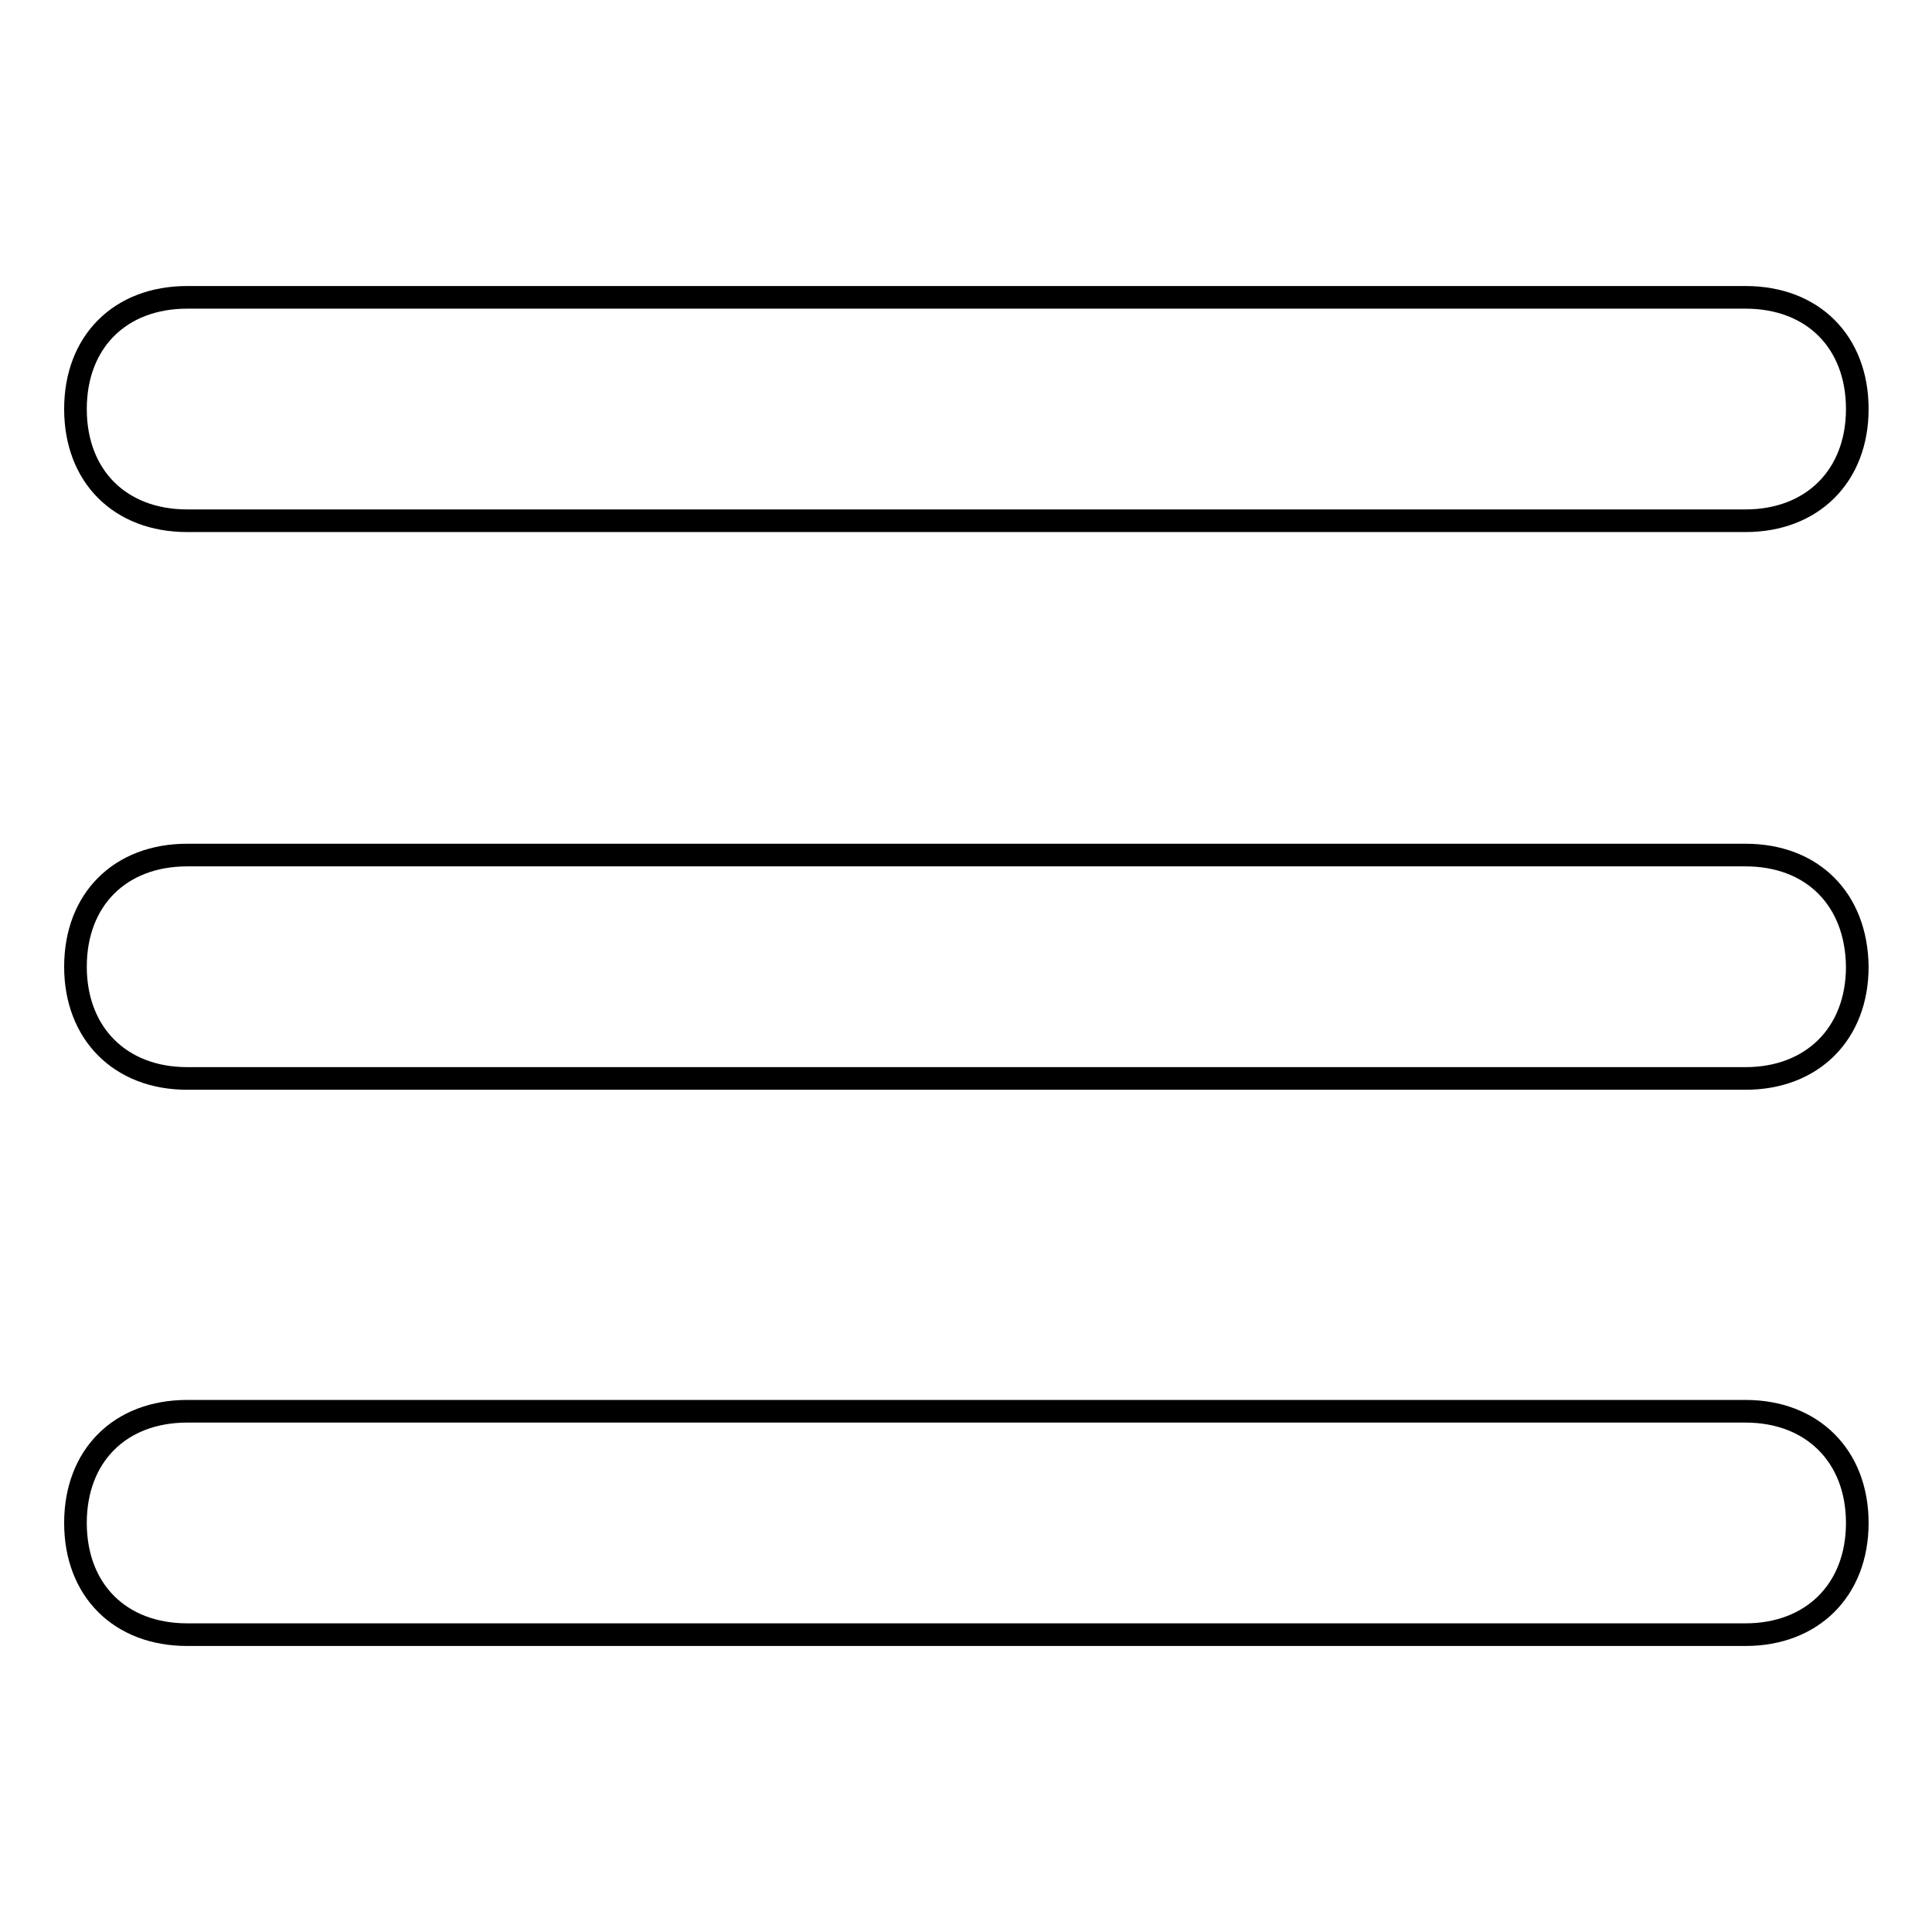 <?xml version="1.0" encoding="utf-8"?>
<!-- Svg Vector Icons : http://www.onlinewebfonts.com/icon -->
<!DOCTYPE svg PUBLIC "-//W3C//DTD SVG 1.1//EN" "http://www.w3.org/Graphics/SVG/1.1/DTD/svg11.dtd">
<svg version="1.1" xmlns="http://www.w3.org/2000/svg" xmlns:xlink="http://www.w3.org/1999/xlink" x="0px" y="0px" viewBox="0 0 256 256" enable-background="new 0 0 256 256" xml:space="preserve">
<g> <path stroke-width="3" fill-opacity="0" stroke="#000000"  d="M24.8,69h206.5c8.8,0,14.8-5.9,14.8-14.8s-5.9-14.8-14.8-14.8H24.8c-8.9,0-14.8,5.9-14.8,14.8 S15.9,69,24.8,69z M231.3,113.3H24.8c-8.9,0-14.8,5.9-14.8,14.8c0,8.8,5.9,14.8,14.8,14.8h206.5c8.8,0,14.8-5.9,14.8-14.8 C246,119.1,240.1,113.3,231.3,113.3z M231.3,187H24.8c-8.9,0-14.8,5.9-14.8,14.8s5.9,14.8,14.8,14.8h206.5 c8.8,0,14.8-5.9,14.8-14.8S240.1,187,231.3,187z"/></g>
</svg>